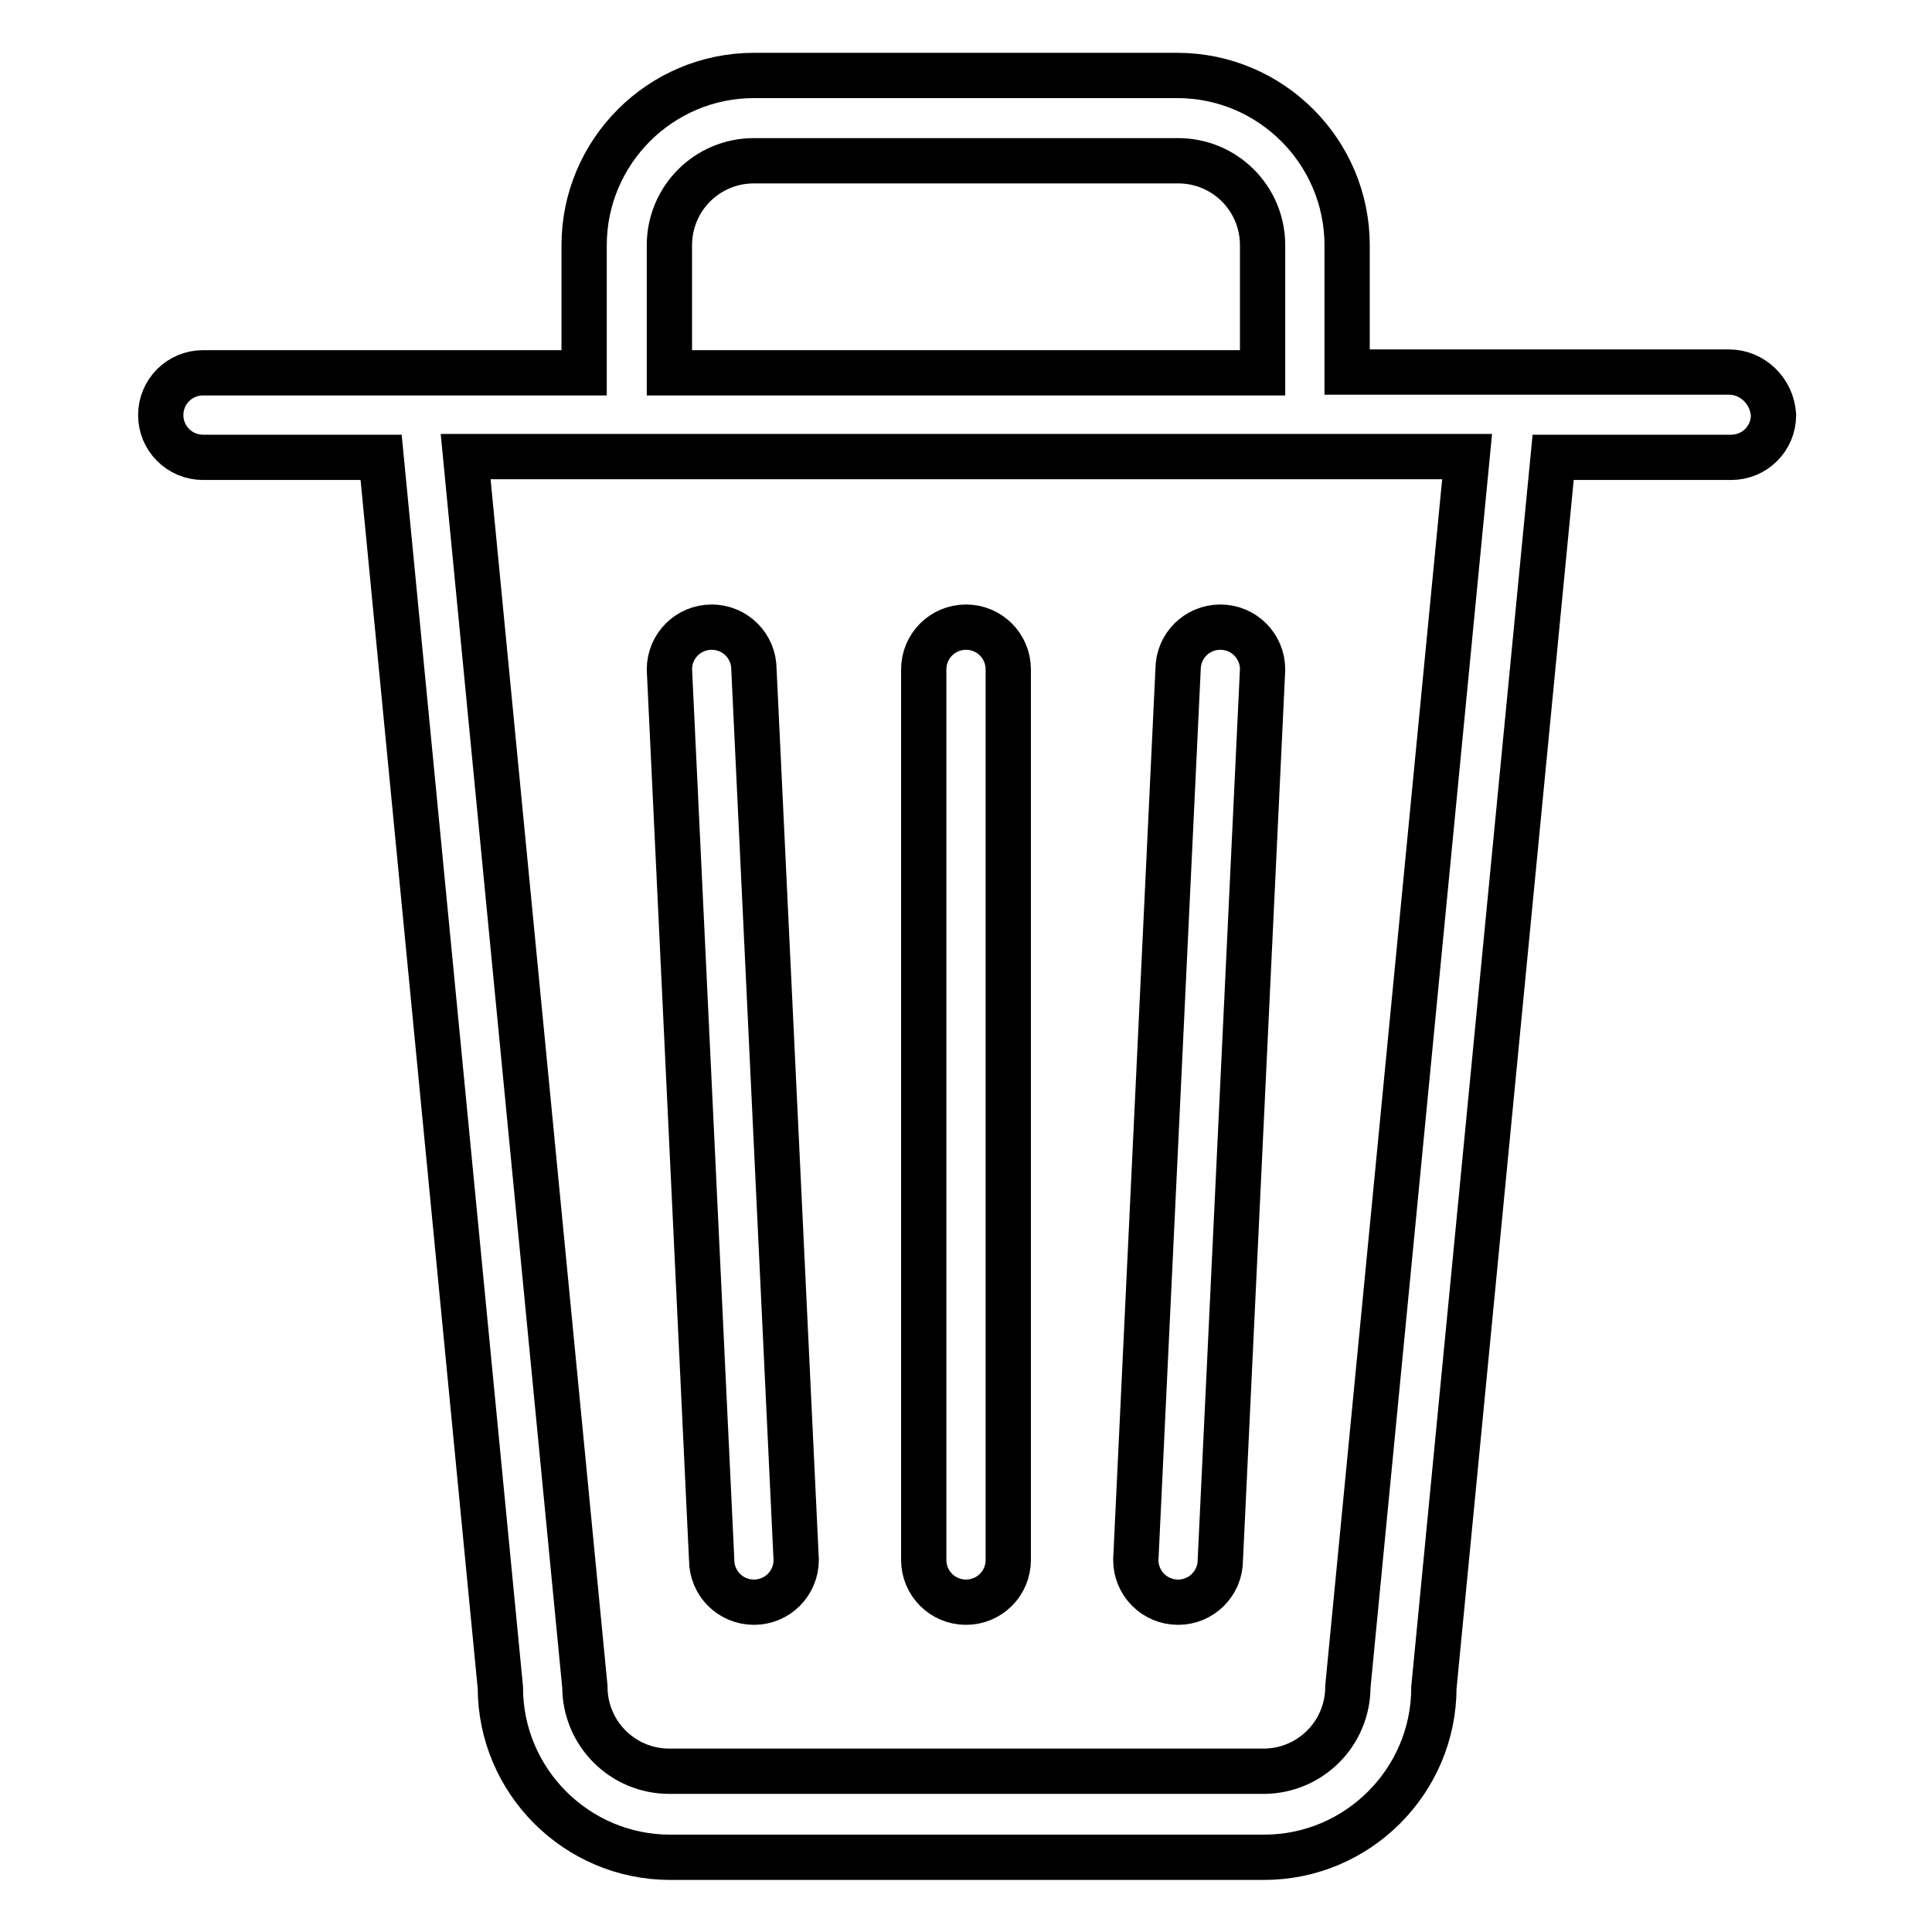 <?xml version="1.0" encoding="utf-8"?>
<!-- Svg Vector Icons : http://www.onlinewebfonts.com/icon -->
<!DOCTYPE svg PUBLIC "-//W3C//DTD SVG 1.1//EN" "http://www.w3.org/Graphics/SVG/1.1/DTD/svg11.dtd">
<svg version="1.1" xmlns="http://www.w3.org/2000/svg" xmlns:xlink="http://www.w3.org/1999/xlink" x="0px" y="0px" viewBox="0 0 256 256" enable-background="new 0 0 256 256" xml:space="preserve">
<g> <path stroke-width="6" fill-opacity="0" stroke="#000000"  d="M128,212.3c3.1,0,5.6-2.5,5.6-5.6v-118c0-3.1-2.5-5.6-5.6-5.6c-3.1,0-5.6,2.5-5.6,5.6v118 C122.4,209.8,124.9,212.3,128,212.3z M99.9,212.3c3.1,0,5.6-2.5,5.6-5.6l-5.6-118c0-3.1-2.5-5.6-5.6-5.6c-3.1,0-5.6,2.5-5.6,5.6 l5.6,118C94.3,209.8,96.8,212.3,99.9,212.3z M229.1,49.3h-50.6V32.5c0-12.4-10.1-22.5-22.5-22.5H99.9c-12.4,0-22.5,10.1-22.5,22.5 v16.9H26.9c-3.1,0-5.6,2.5-5.6,5.6c0,3.1,2.5,5.6,5.6,5.6h23.6l15.8,163c0,12.4,10.1,22.5,22.5,22.5h78.7 c12.4,0,22.5-10.1,22.5-22.5l15.8-163h23.6c3.1,0,5.6-2.5,5.6-5.6C234.8,51.8,232.2,49.3,229.1,49.3z M88.7,32.5 c0-6.2,5-11.2,11.2-11.2h56.2c6.2,0,11.2,5,11.2,11.2v16.9H88.7V32.5z M178.6,223.5c0,6.2-5,11.2-11.2,11.2H88.7 c-6.2,0-11.2-5-11.2-11.2l-15.8-163h132.7L178.6,223.5z M156.1,212.3c3.1,0,5.6-2.5,5.6-5.6l5.6-118c0-3.1-2.5-5.6-5.6-5.6 s-5.6,2.5-5.6,5.6l-5.6,118C150.5,209.8,153,212.3,156.1,212.3z"/></g>
</svg>